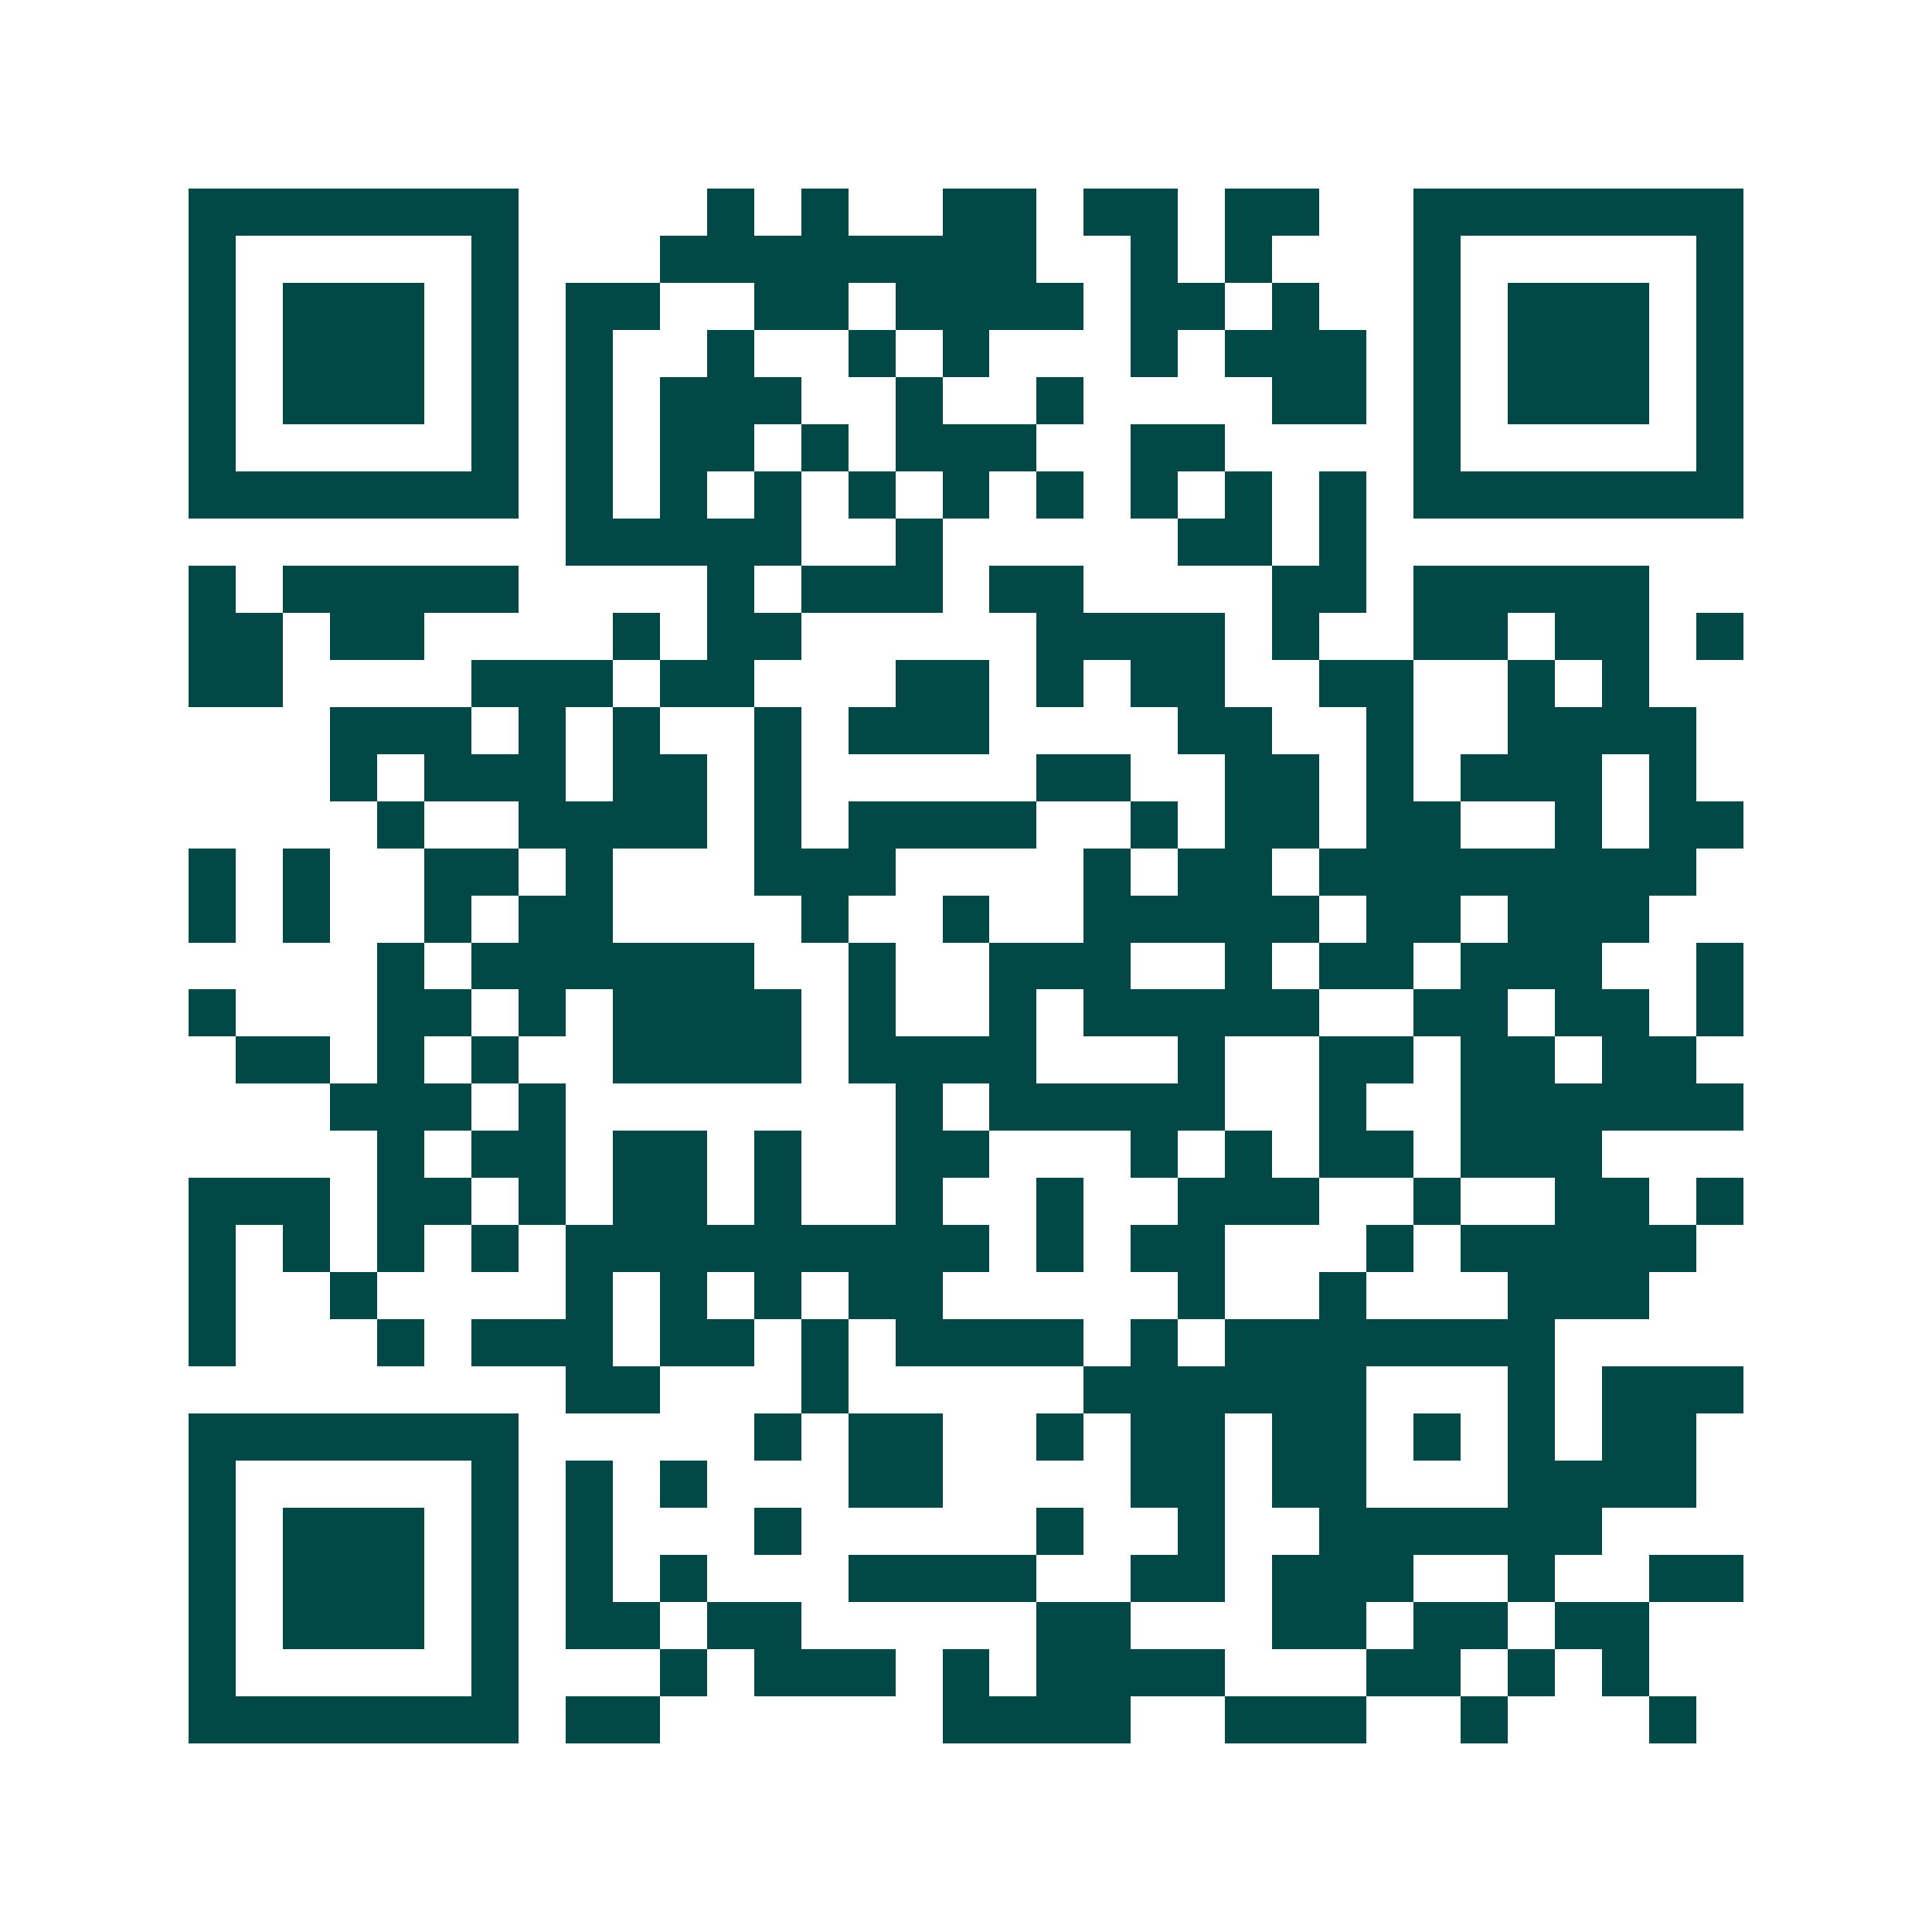 <svg xmlns="http://www.w3.org/2000/svg" width="200" height="200" viewBox="0 0 41 41" shape-rendering="crispEdges"><path fill="#ffffff" d="M0 0h41v41H0z"/><path stroke="#014847" d="M4 4.5h7m4 0h1m1 0h1m2 0h2m1 0h2m1 0h2m2 0h7M4 5.5h1m5 0h1m3 0h8m2 0h1m1 0h1m3 0h1m5 0h1M4 6.5h1m1 0h3m1 0h1m1 0h2m2 0h2m1 0h4m1 0h2m1 0h1m2 0h1m1 0h3m1 0h1M4 7.5h1m1 0h3m1 0h1m1 0h1m2 0h1m2 0h1m1 0h1m3 0h1m1 0h3m1 0h1m1 0h3m1 0h1M4 8.5h1m1 0h3m1 0h1m1 0h1m1 0h3m2 0h1m2 0h1m4 0h2m1 0h1m1 0h3m1 0h1M4 9.5h1m5 0h1m1 0h1m1 0h2m1 0h1m1 0h3m2 0h2m4 0h1m5 0h1M4 10.5h7m1 0h1m1 0h1m1 0h1m1 0h1m1 0h1m1 0h1m1 0h1m1 0h1m1 0h1m1 0h7M12 11.5h5m2 0h1m5 0h2m1 0h1M4 12.5h1m1 0h5m4 0h1m1 0h3m1 0h2m4 0h2m1 0h5M4 13.5h2m1 0h2m4 0h1m1 0h2m5 0h4m1 0h1m2 0h2m1 0h2m1 0h1M4 14.5h2m4 0h3m1 0h2m3 0h2m1 0h1m1 0h2m2 0h2m2 0h1m1 0h1M7 15.5h3m1 0h1m1 0h1m2 0h1m1 0h3m4 0h2m2 0h1m2 0h4M7 16.5h1m1 0h3m1 0h2m1 0h1m5 0h2m2 0h2m1 0h1m1 0h3m1 0h1M8 17.5h1m2 0h4m1 0h1m1 0h4m2 0h1m1 0h2m1 0h2m2 0h1m1 0h2M4 18.5h1m1 0h1m2 0h2m1 0h1m3 0h3m4 0h1m1 0h2m1 0h8M4 19.5h1m1 0h1m2 0h1m1 0h2m4 0h1m2 0h1m2 0h5m1 0h2m1 0h3M8 20.5h1m1 0h6m2 0h1m2 0h3m2 0h1m1 0h2m1 0h3m2 0h1M4 21.5h1m3 0h2m1 0h1m1 0h4m1 0h1m2 0h1m1 0h5m2 0h2m1 0h2m1 0h1M5 22.5h2m1 0h1m1 0h1m2 0h4m1 0h4m3 0h1m2 0h2m1 0h2m1 0h2M7 23.5h3m1 0h1m7 0h1m1 0h5m2 0h1m2 0h6M8 24.5h1m1 0h2m1 0h2m1 0h1m2 0h2m3 0h1m1 0h1m1 0h2m1 0h3M4 25.5h3m1 0h2m1 0h1m1 0h2m1 0h1m2 0h1m2 0h1m2 0h3m2 0h1m2 0h2m1 0h1M4 26.5h1m1 0h1m1 0h1m1 0h1m1 0h9m1 0h1m1 0h2m3 0h1m1 0h5M4 27.5h1m2 0h1m4 0h1m1 0h1m1 0h1m1 0h2m5 0h1m2 0h1m3 0h3M4 28.5h1m3 0h1m1 0h3m1 0h2m1 0h1m1 0h4m1 0h1m1 0h7M12 29.5h2m3 0h1m5 0h6m3 0h1m1 0h3M4 30.5h7m5 0h1m1 0h2m2 0h1m1 0h2m1 0h2m1 0h1m1 0h1m1 0h2M4 31.5h1m5 0h1m1 0h1m1 0h1m3 0h2m4 0h2m1 0h2m3 0h4M4 32.5h1m1 0h3m1 0h1m1 0h1m3 0h1m5 0h1m2 0h1m2 0h6M4 33.5h1m1 0h3m1 0h1m1 0h1m1 0h1m3 0h4m2 0h2m1 0h3m2 0h1m2 0h2M4 34.5h1m1 0h3m1 0h1m1 0h2m1 0h2m5 0h2m3 0h2m1 0h2m1 0h2M4 35.5h1m5 0h1m3 0h1m1 0h3m1 0h1m1 0h4m3 0h2m1 0h1m1 0h1M4 36.5h7m1 0h2m6 0h4m2 0h3m2 0h1m3 0h1"/></svg>
